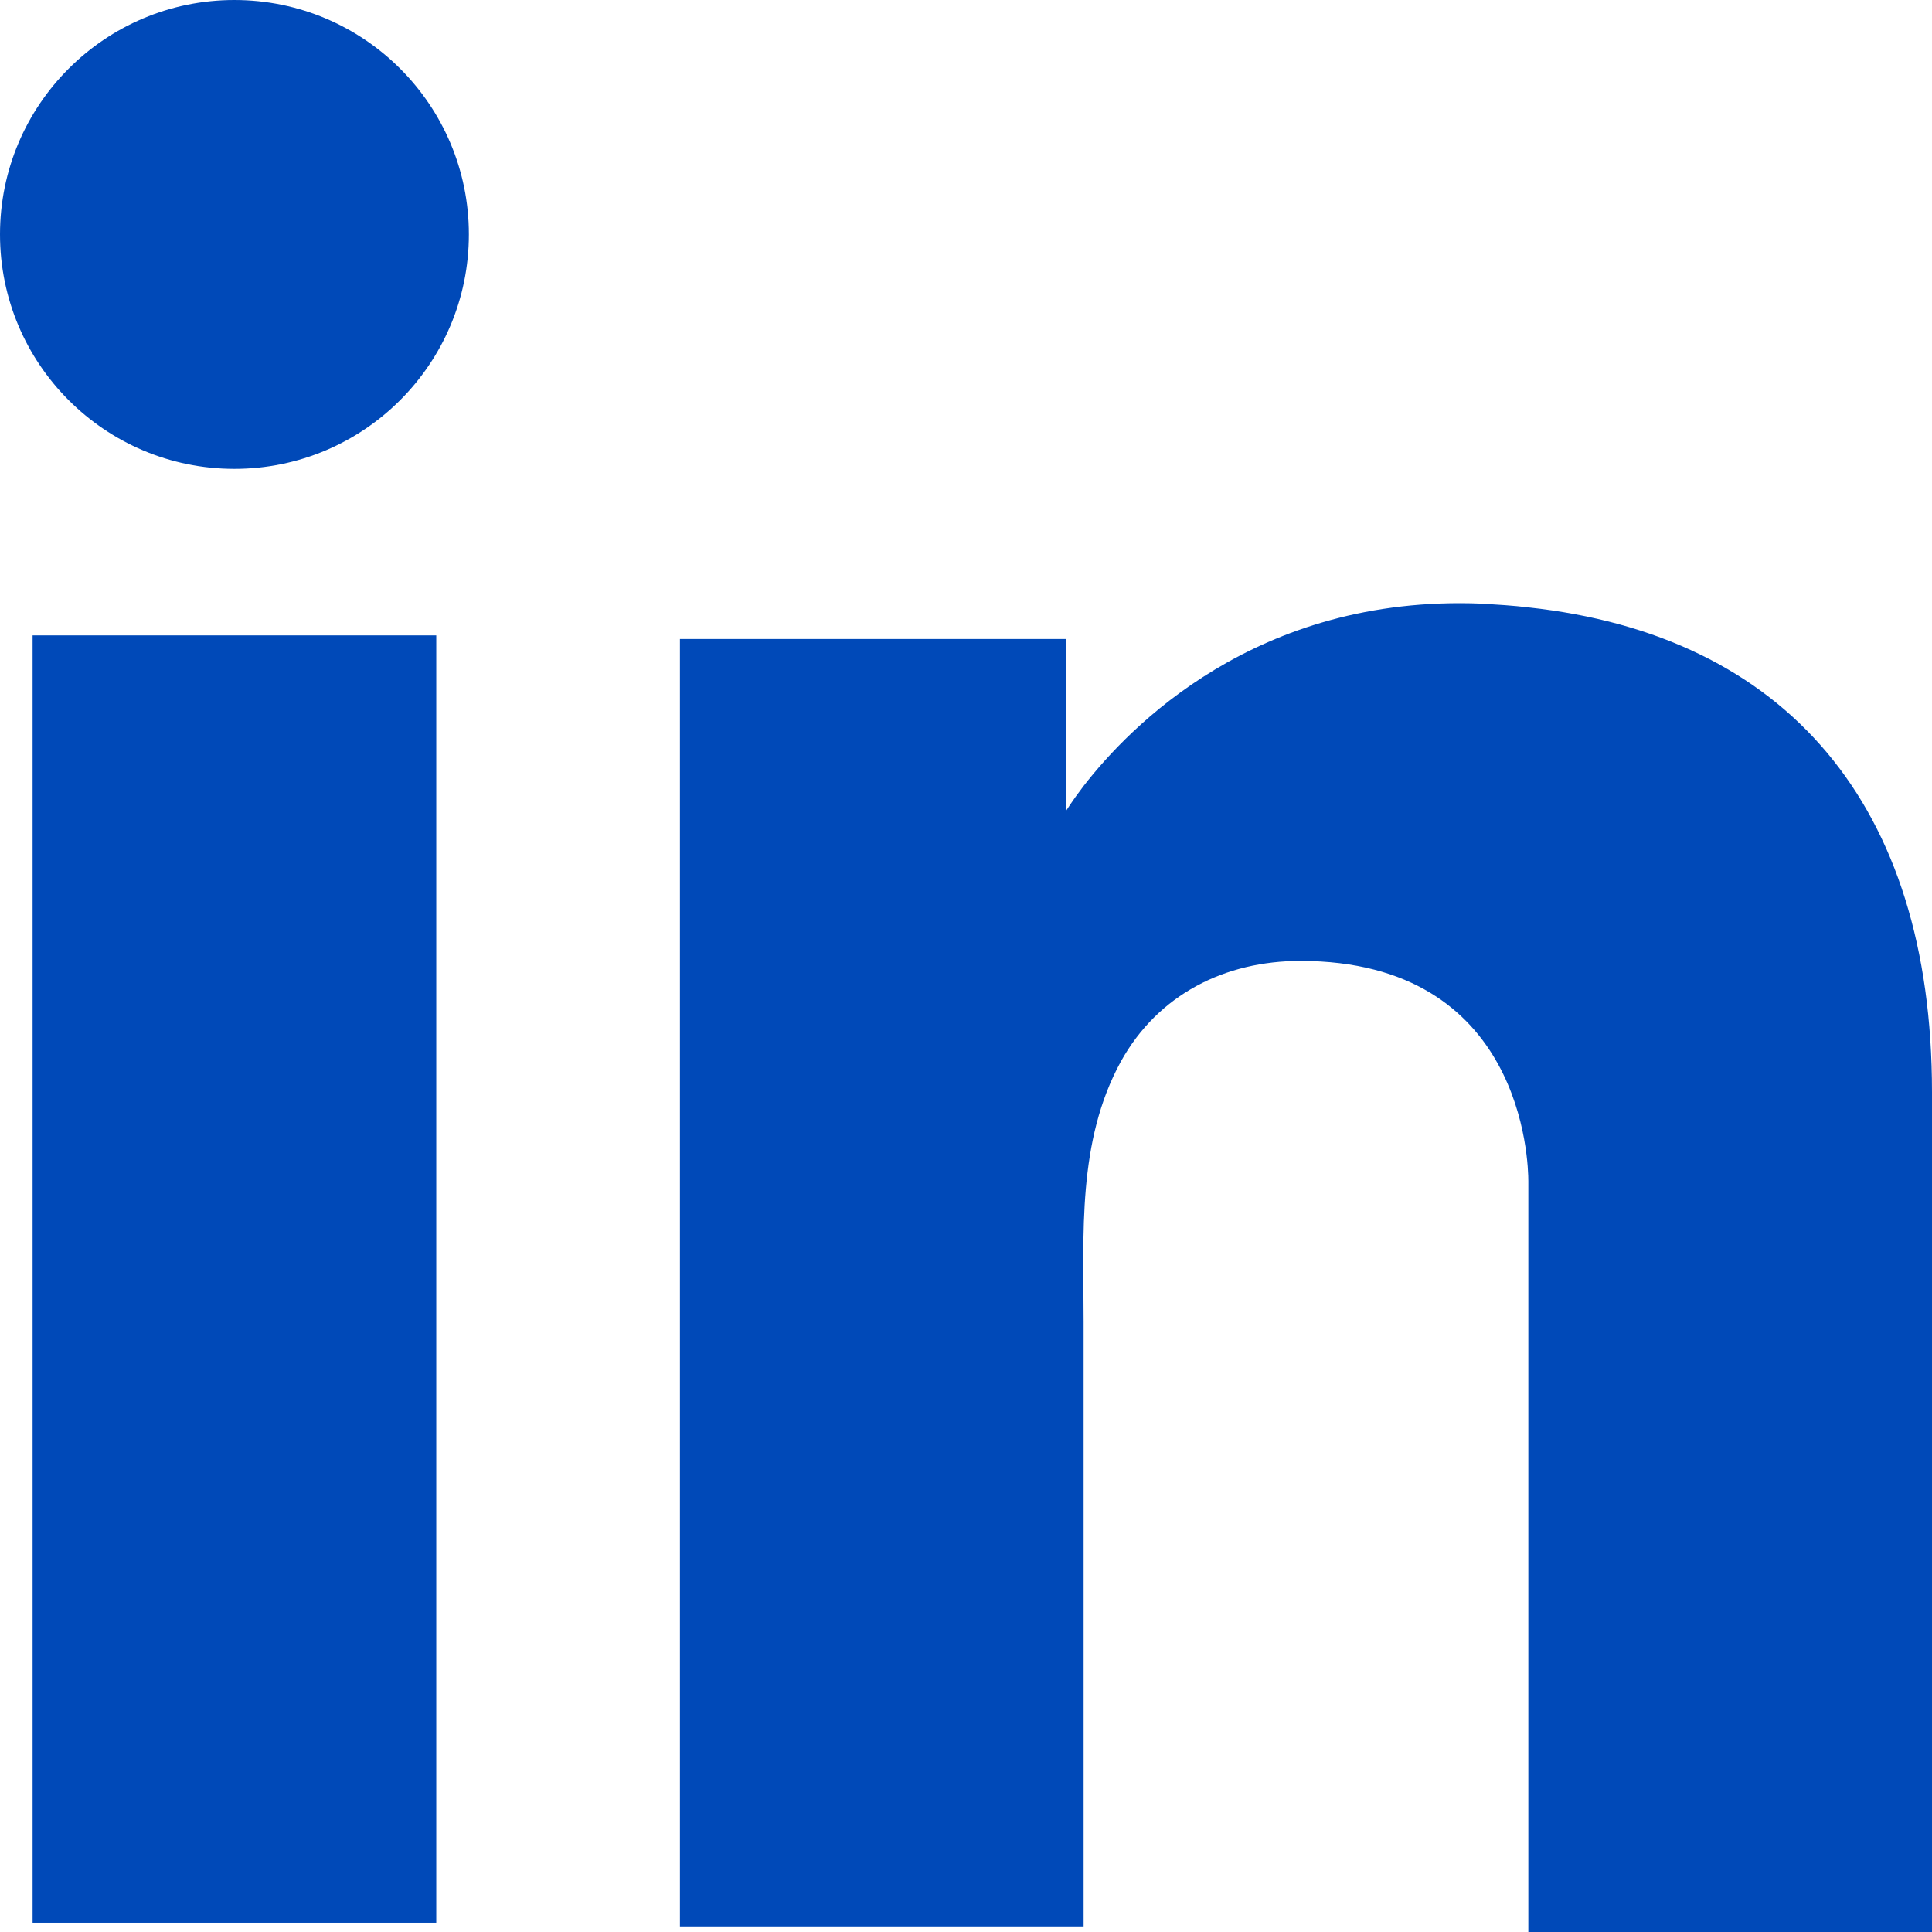 <svg width="16" height="16" viewBox="0 0 16 16" fill="none" xmlns="http://www.w3.org/2000/svg">
    <path d="M3.613 5.262H0.27V15.923H3.613V5.262Z" fill="#0049b8" />
    <path
        d="M12.657 5.03C12.533 5.015 12.402 5.007 12.271 4.999C10.399 4.922 9.344 6.032 8.974 6.509C8.874 6.64 8.828 6.717 8.828 6.717V5.292H5.631V15.954H8.828H8.974C8.974 14.868 8.974 13.789 8.974 12.703C8.974 12.117 8.974 11.532 8.974 10.947C8.974 10.222 8.92 9.452 9.283 8.79C9.591 8.235 10.145 7.958 10.769 7.958C12.618 7.958 12.657 9.629 12.657 9.783C12.657 9.791 12.657 9.799 12.657 9.799V16H16V9.044C16 6.663 14.79 5.261 12.657 5.03Z"
        fill="#0049b8" />
    <path
        d="M1.941 3.883C3.013 3.883 3.883 3.013 3.883 1.941C3.883 0.869 3.013 0 1.941 0C0.869 0 0 0.869 0 1.941C0 3.013 0.869 3.883 1.941 3.883Z"
        fill="#0049b8" />
</svg>
